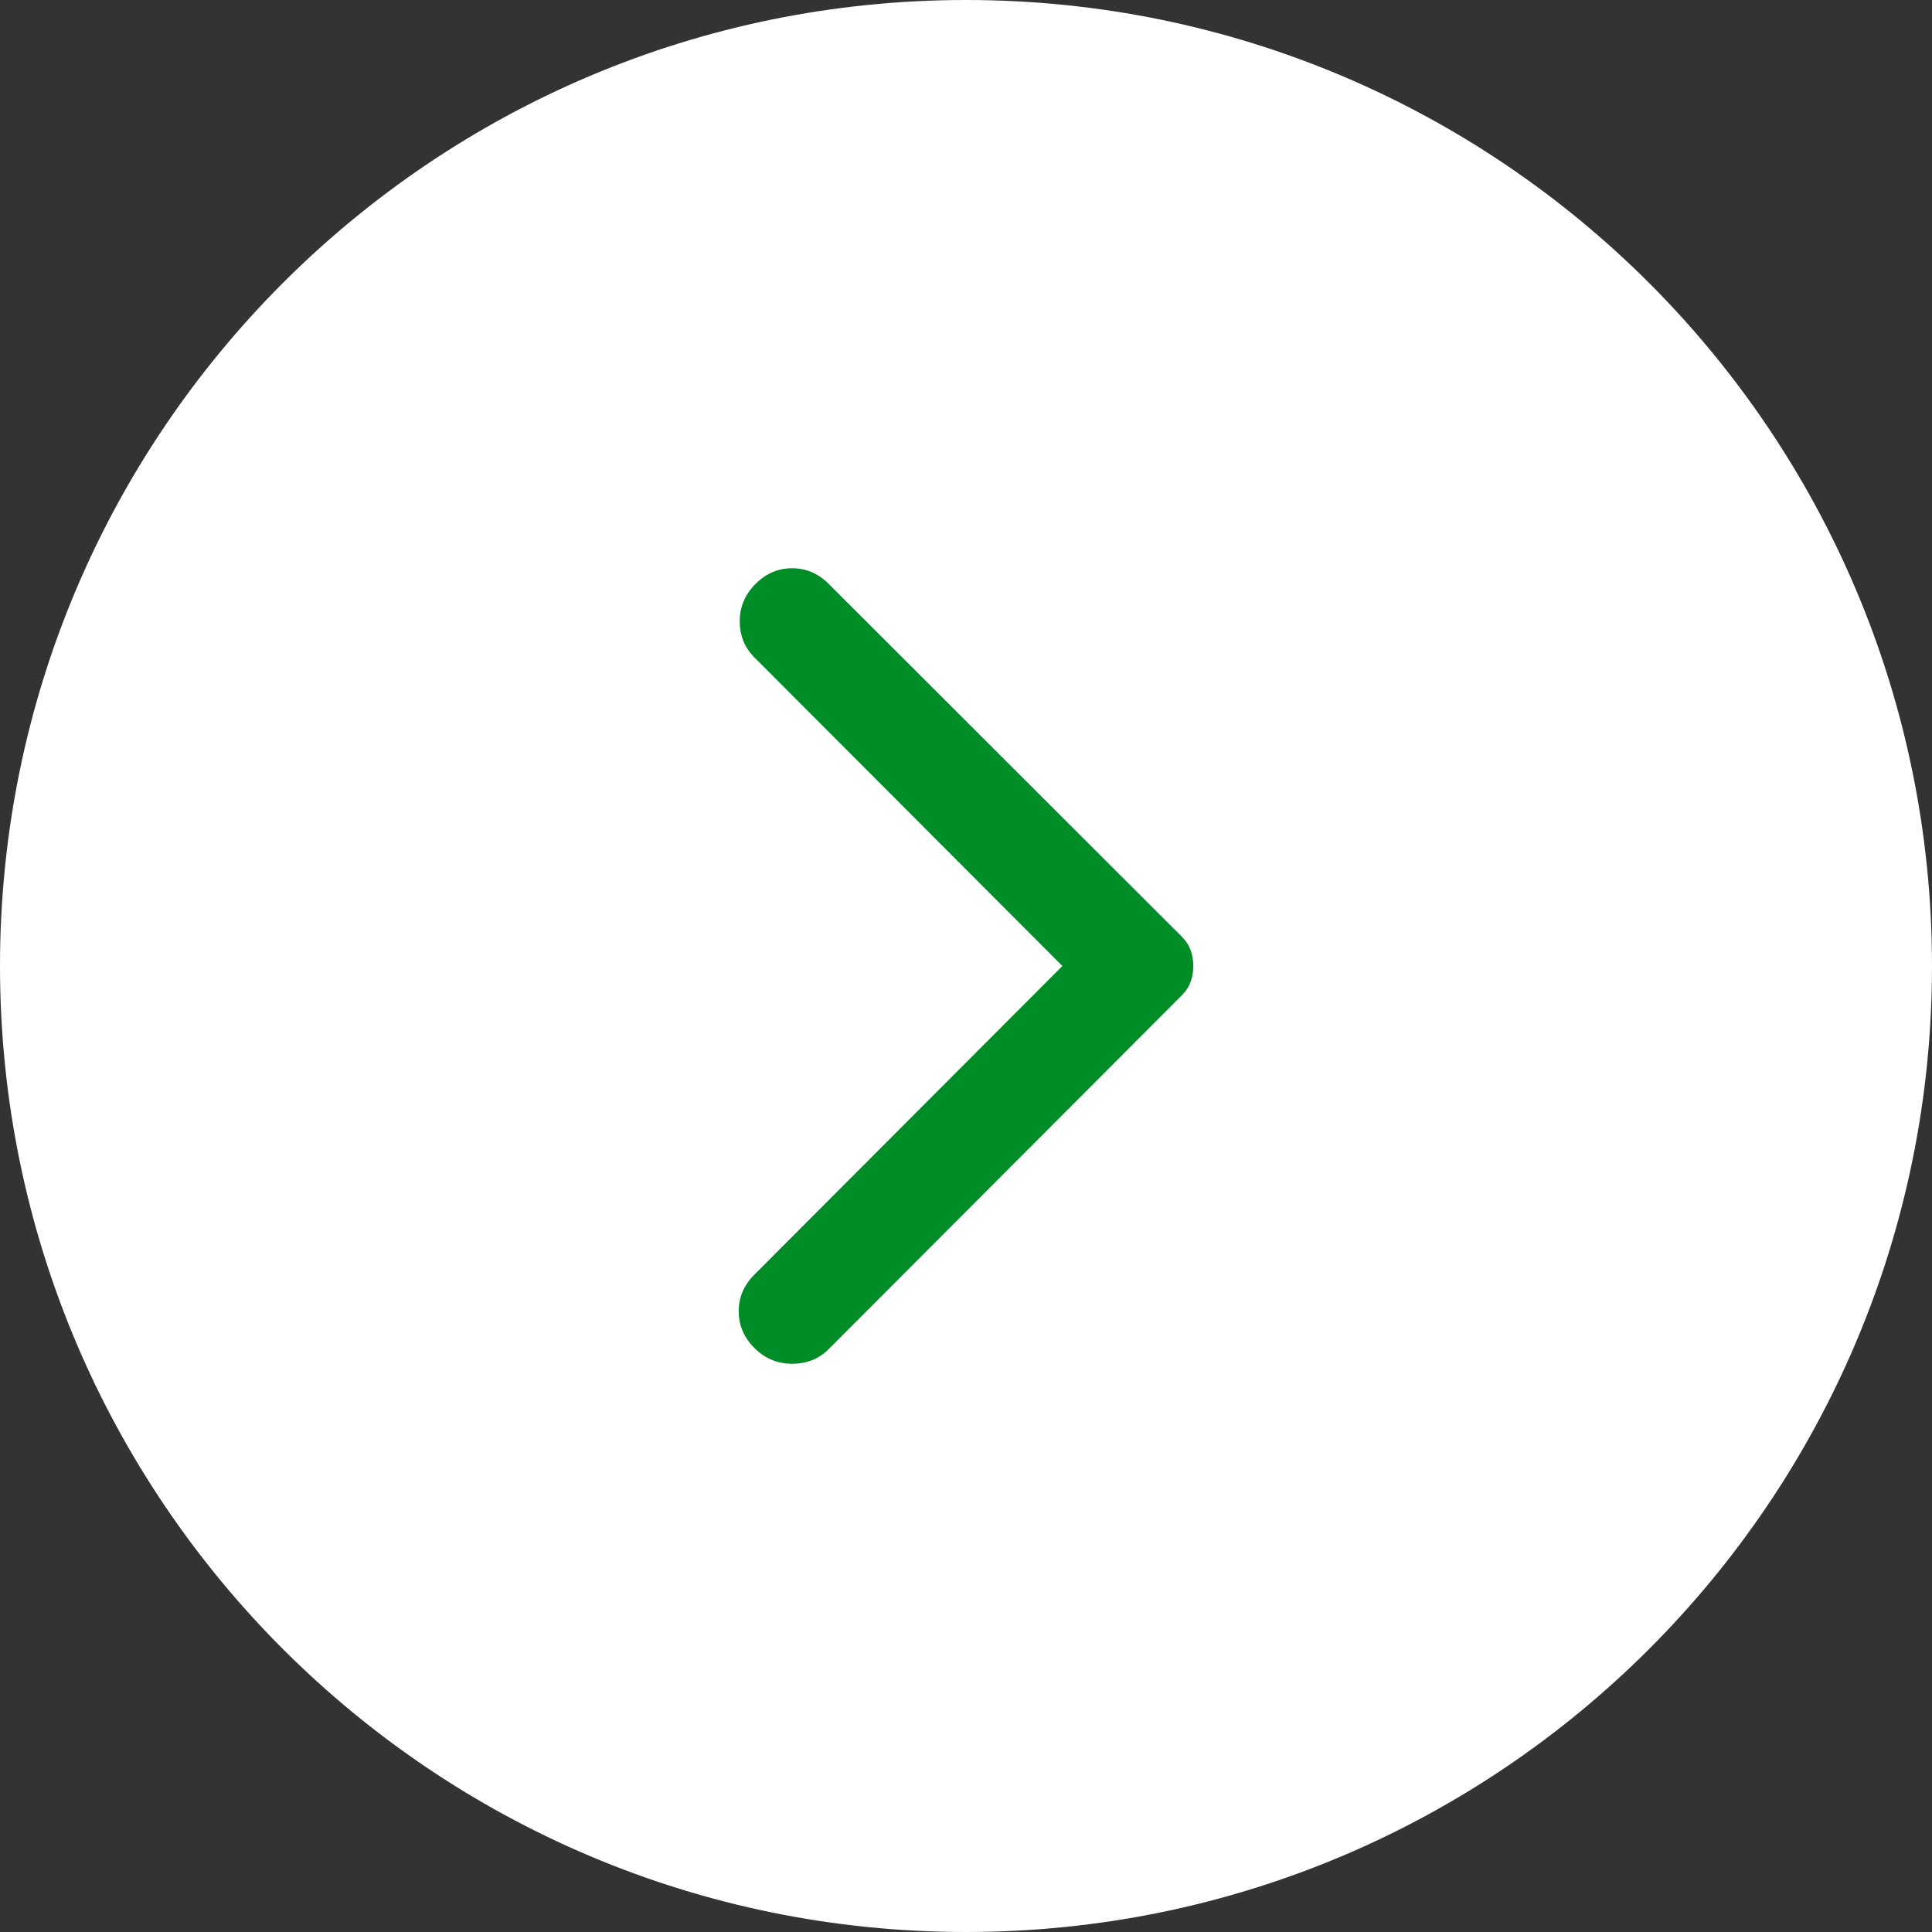 <?xml version="1.0" encoding="UTF-8"?> <svg xmlns="http://www.w3.org/2000/svg" width="34" height="34" viewBox="0 0 34 34" fill="none"><rect x="0" y="0" width="34" height="34" fill="#333333" stroke="none"/> <path d="M17 34C26.389 34 34 26.389 34 17C34 7.611 26.389 0 17 0C7.611 0 0 7.611 0 17C0 26.389 7.611 34 17 34Z" fill="white"></path> <path d="M14.585 10.277L20.797 16.483C20.871 16.557 20.923 16.637 20.953 16.723C20.985 16.809 21 16.901 21 17C21 17.099 20.985 17.191 20.953 17.277C20.923 17.363 20.871 17.443 20.797 17.517L14.585 23.741C14.413 23.914 14.198 24 13.94 24C13.682 24 13.461 23.908 13.277 23.723C13.092 23.538 13 23.323 13 23.076C13 22.83 13.092 22.615 13.277 22.43L18.696 17L13.277 11.57C13.104 11.398 13.018 11.185 13.018 10.933C13.018 10.68 13.111 10.462 13.295 10.277C13.479 10.092 13.694 10 13.94 10C14.186 10 14.401 10.092 14.585 10.277Z" fill="#008C26"></path> </svg> 